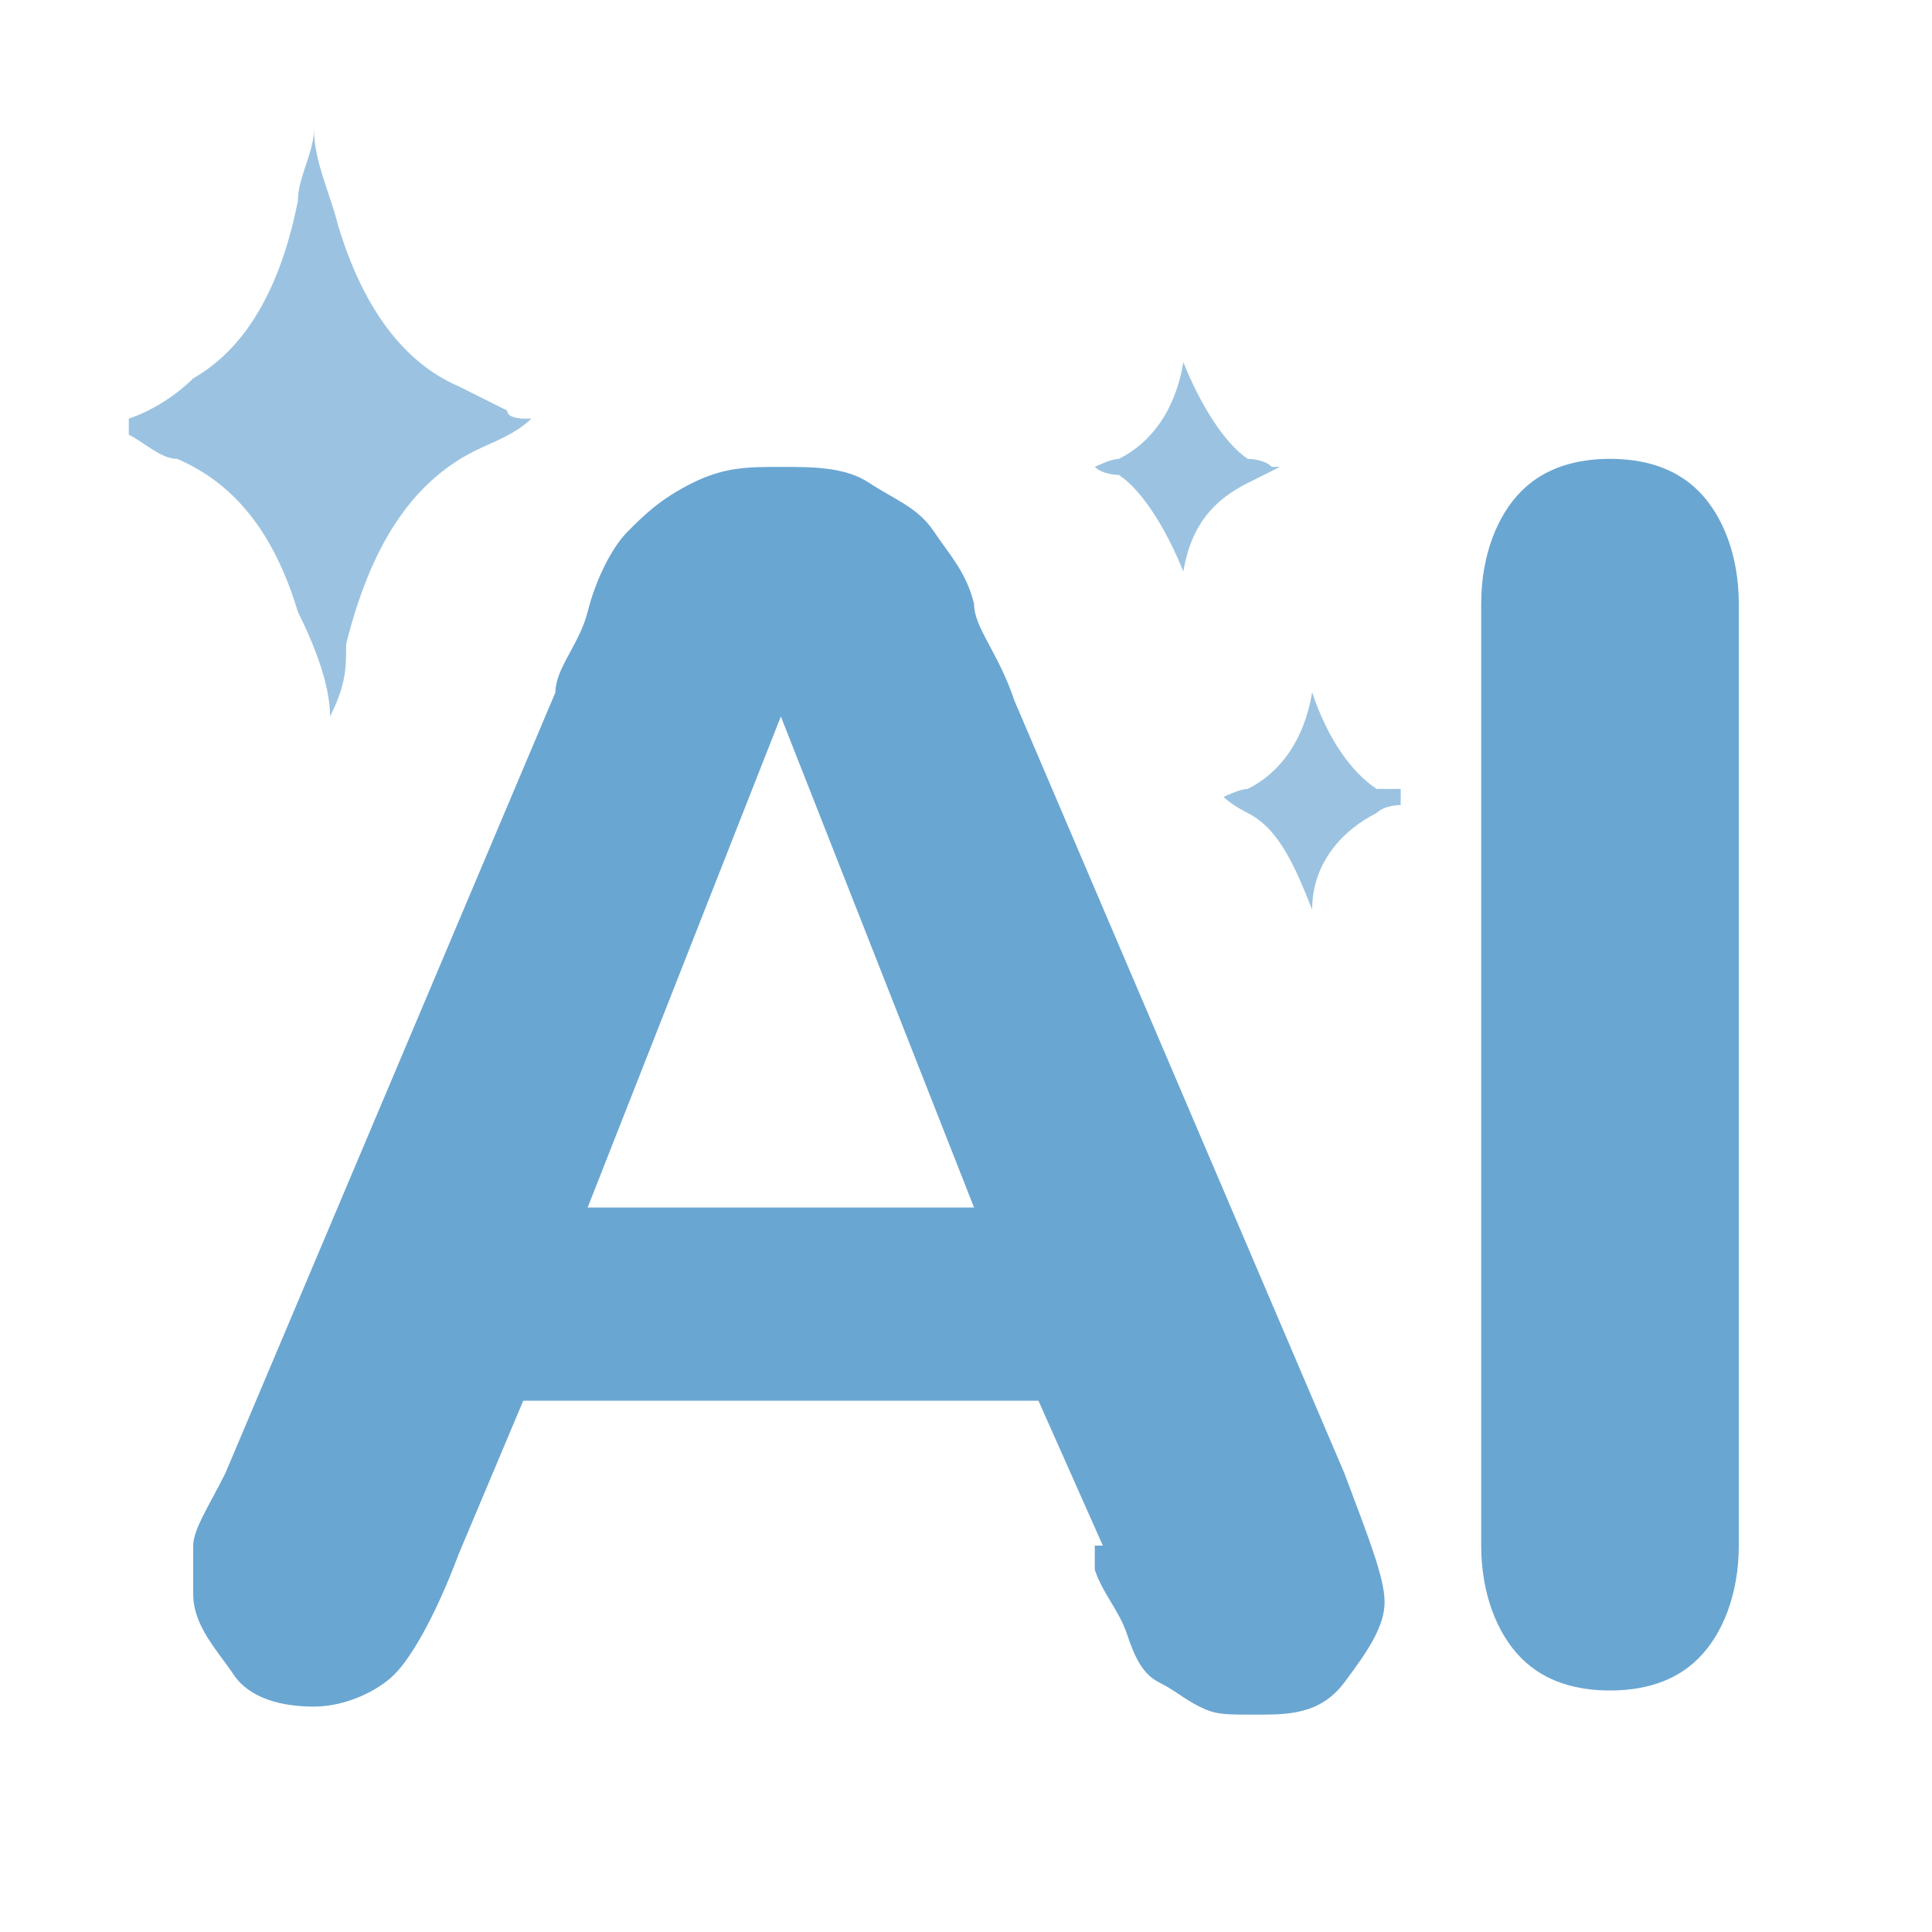 <?xml version="1.0" encoding="UTF-8"?>
<svg xmlns="http://www.w3.org/2000/svg" version="1.1" viewBox="0 0 24 24">
  <defs>
    <style>
      .cls-1 {
        fill: #9bc3e1;
      }

      .cls-2 {
        fill: #6aa6d2;
      }
    </style>
  </defs>
  <!-- Generator: Adobe Illustrator 28.7.1, SVG Export Plug-In . SVG Version: 1.2.0 Build 142)  -->
  <g>
    <g id="Layer_1">
      <g id="Layer_1-2" data-name="Layer_1">
        <g>
          <g>
            <path class="cls-2" d="M13.7,19.2l-.8-1.8h-6.4l-.8,1.9c-.3.8-.6,1.3-.8,1.5s-.6.4-1,.4-.8-.1-1-.4-.5-.6-.5-1,0-.4,0-.6c0-.2.2-.5.4-.9l4.1-9.7c0-.3.3-.6.4-1s.3-.8.5-1,.4-.4.8-.6.7-.2,1.1-.2.8,0,1.1.2.6.3.8.6.4.5.5.9c0,.3.3.6.5,1.2l4.1,9.6c.3.8.5,1.3.5,1.6s-.2.6-.5,1-.7.4-1.1.4-.5,0-.7-.1-.3-.2-.5-.3-.3-.3-.4-.6-.3-.5-.4-.8h0v-.3ZM7.4,15h4.7l-2.4-6.1-2.4,6.1h0Z"/>
            <path class="cls-2" d="M18.4,19.2V7.5c0-.6.2-1.1.5-1.4s.7-.4,1.1-.4.8.1,1.1.4c.3.3.5.8.5,1.4v11.7c0,.6-.2,1.1-.5,1.4s-.7.4-1.1.4-.8-.1-1.1-.4-.5-.8-.5-1.4Z"/>
          </g>
          <path class="cls-1" d="M6.6,5.2h0c-.2.2-.5.3-.7.4-.8.4-1.3,1.2-1.6,2.4,0,.3,0,.5-.2.9h0q0,.1,0,0c0-.4-.2-.9-.4-1.3-.3-1-.8-1.6-1.5-1.9-.2,0-.4-.2-.6-.3h0q0-.1,0-.2c.3-.1.6-.3.8-.5.7-.4,1.1-1.2,1.3-2.2,0-.3.2-.6.2-.9h0q0-.1,0,0c0,.4.2.8.3,1.2.3,1,.8,1.7,1.5,2,.2.1.4.2.6.3h0c0,.1.2.1.2.1Z"/>
          <path class="cls-1" d="M15.9,5.8h0c0,0-.2.1-.4.2-.4.2-.7.5-.8,1.1,0,.1,0,.3,0,.4h0c0-.1,0-.3,0-.4-.2-.5-.5-1-.8-1.2,0,0-.2,0-.3-.1h0c0,0,.2-.1.3-.1.4-.2.7-.6.8-1.2,0-.1,0-.3,0-.4h0c0,.1,0,.3,0,.4.2.5.5,1,.8,1.2,0,0,.2,0,.3.1h0Z"/>
          <path class="cls-1" d="M17.4,10h0c0,0-.2,0-.3.1-.4.2-.8.6-.8,1.2,0,.1,0,.3,0,.4h0c0-.1,0-.3,0-.4-.2-.5-.4-1-.8-1.2,0,0-.2-.1-.3-.2h0c0,0,.2-.1.3-.1.4-.2.7-.6.8-1.2,0-.1,0-.3,0-.4h0c0,.1,0,.2,0,.4.2.6.5,1,.8,1.2h.3v.2h0Z"/>
        </g>
      </g>
    </g>
  </g>
</svg>